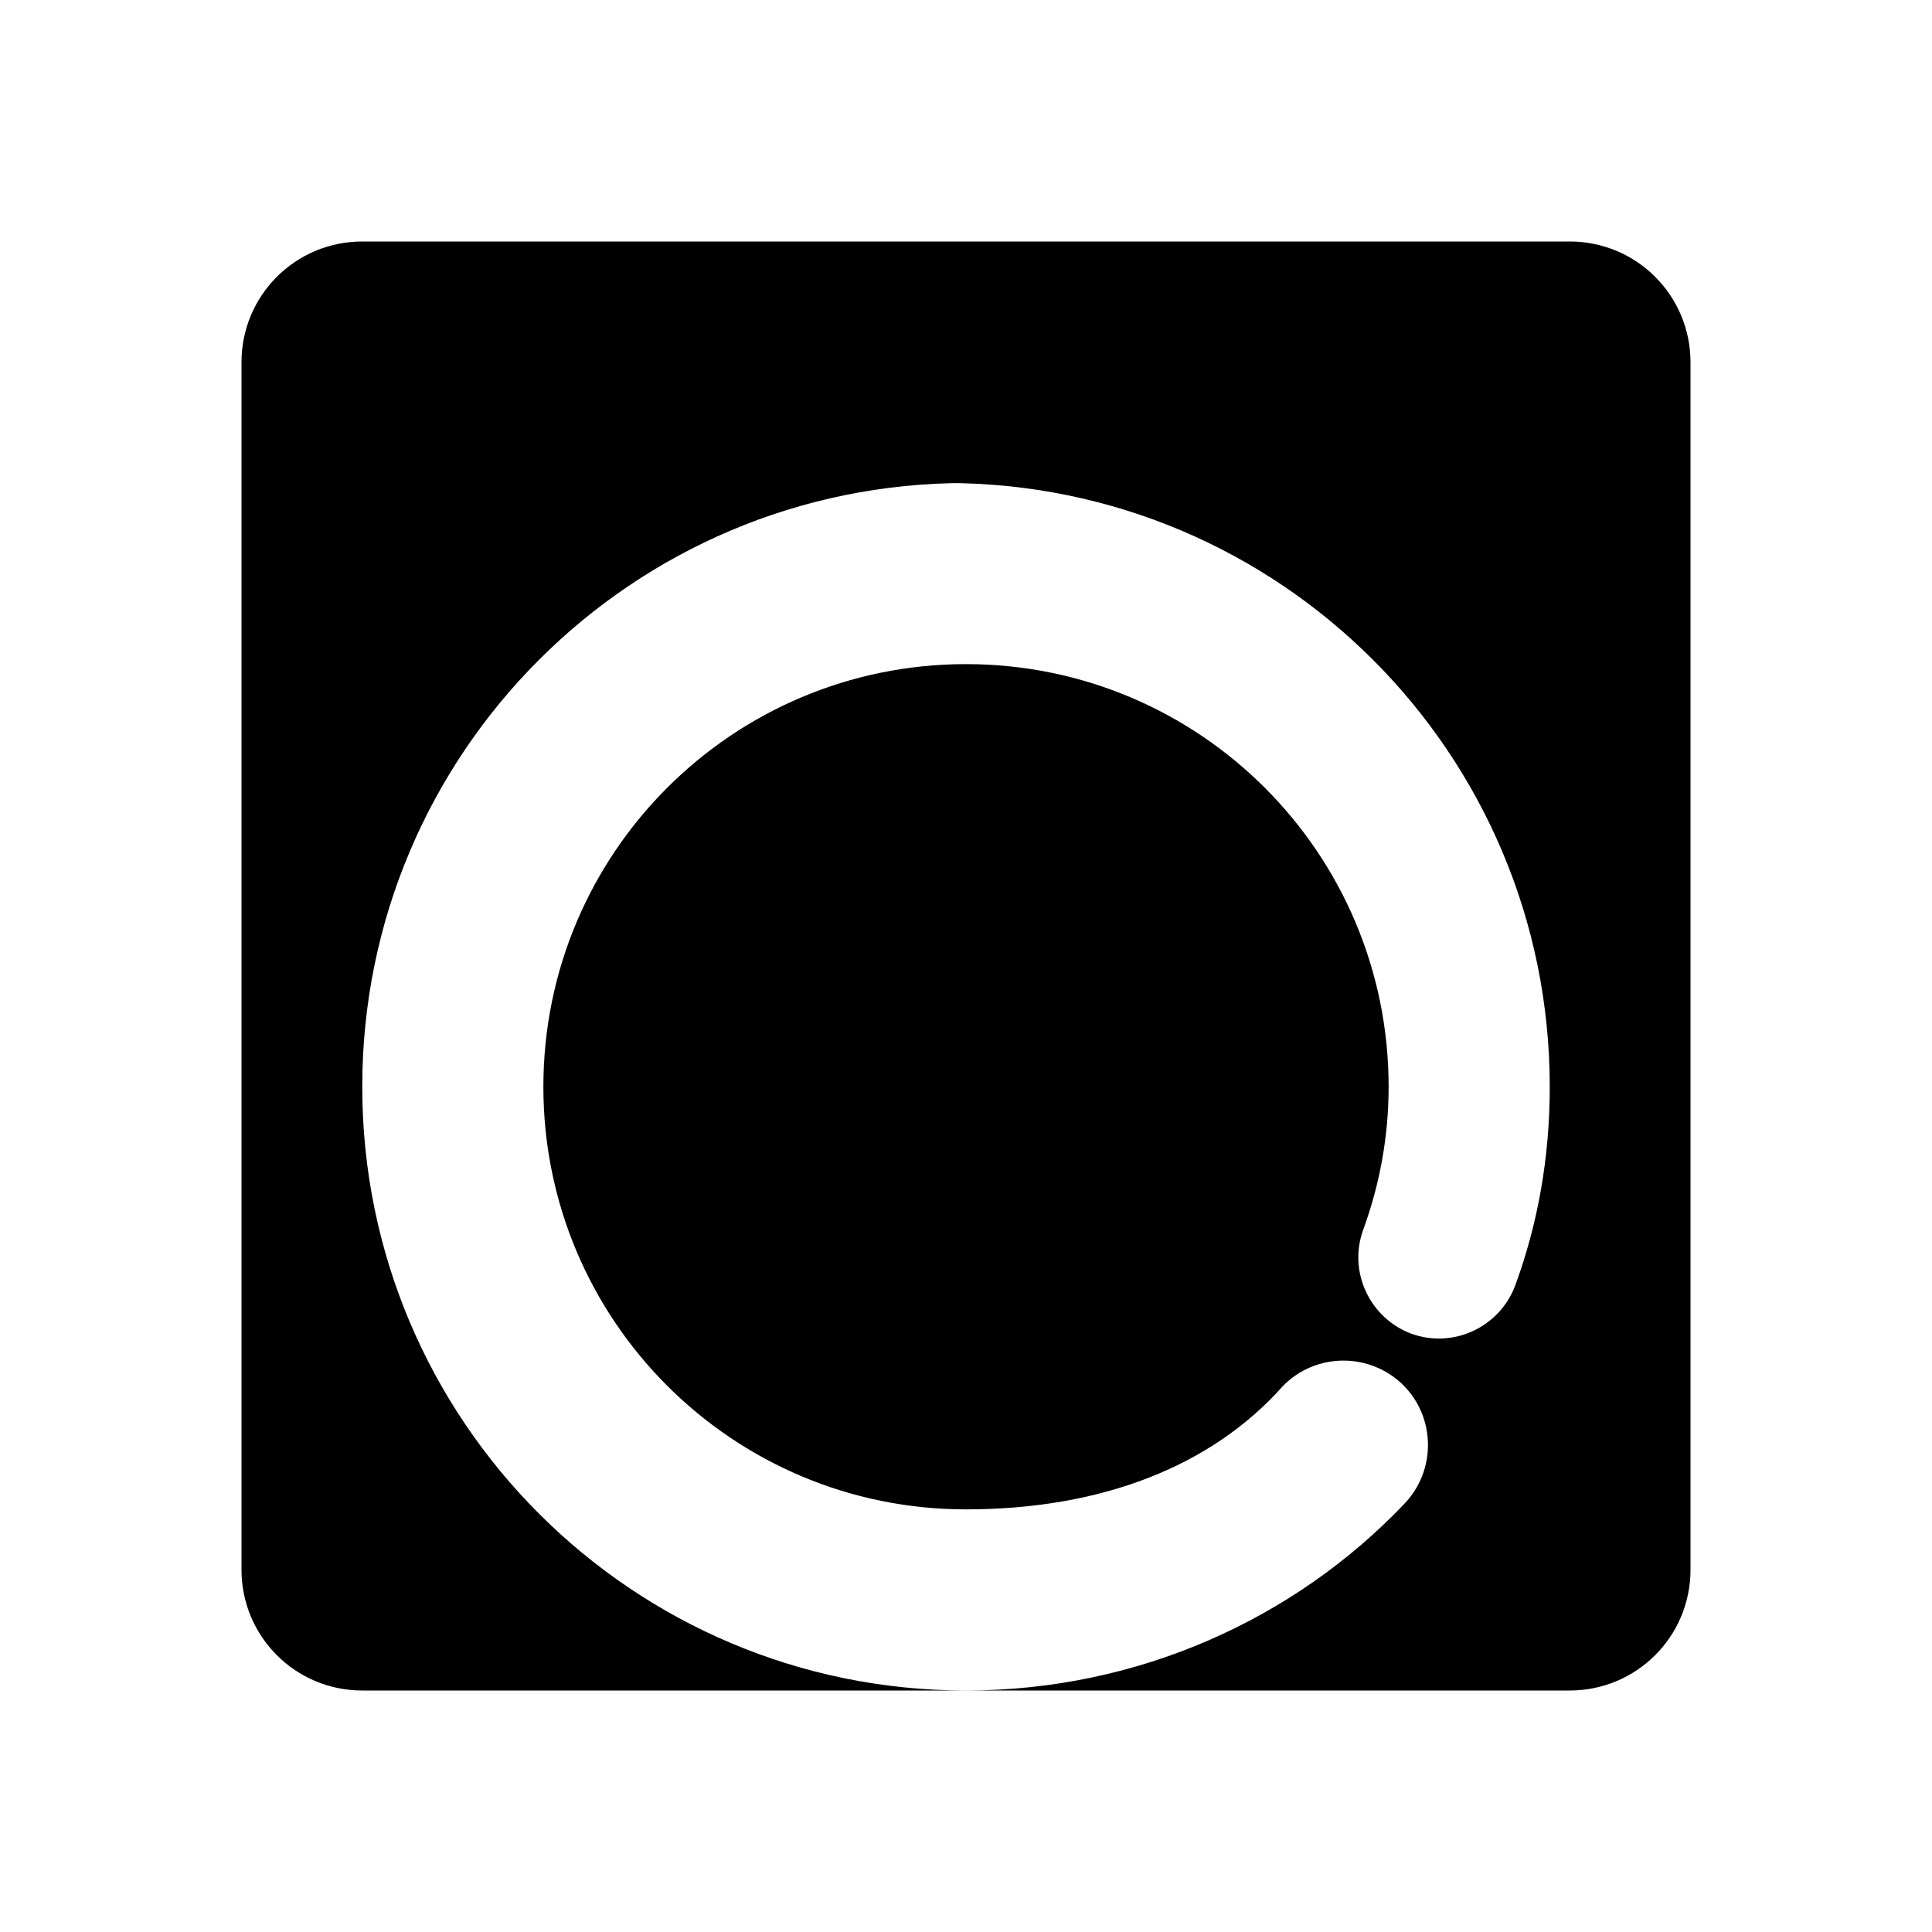 <?xml version="1.0" encoding="UTF-8"?>
<!-- Safari pinned tab mask icon: single-color shape filling ~90% -->
<svg xmlns="http://www.w3.org/2000/svg" viewBox="0 0 512 512">
  <path d="M96 64h320c17.7 0 32 14.3 32 32v320c0 17.7-14.3 32-32 32H96c-17.7 0-32-14.3-32-32V96c0-17.7 14.3-32 32-32zm160 64c-88.4 0-160 71.6-160 160s71.6 160 160 160c45.7 0 87.1-19 116.1-49.4 8.6-8.9 8.4-23.1-.4-31.7-8.9-8.6-23.1-8.4-31.7.4C321 388.7 291.7 400 256 400c-61.9 0-112-50.1-112-112s50.1-112 112-112 112 50.1 112 112c0 13.3-2.4 26-6.7 37.8-4.1 11.1 1.6 23.4 12.6 27.6 11.1 4.1 23.4-1.6 27.6-12.6 6-16.3 9.2-33.9 9.2-52.8 0-88.4-71.6-160-160-160z"/>
</svg>
